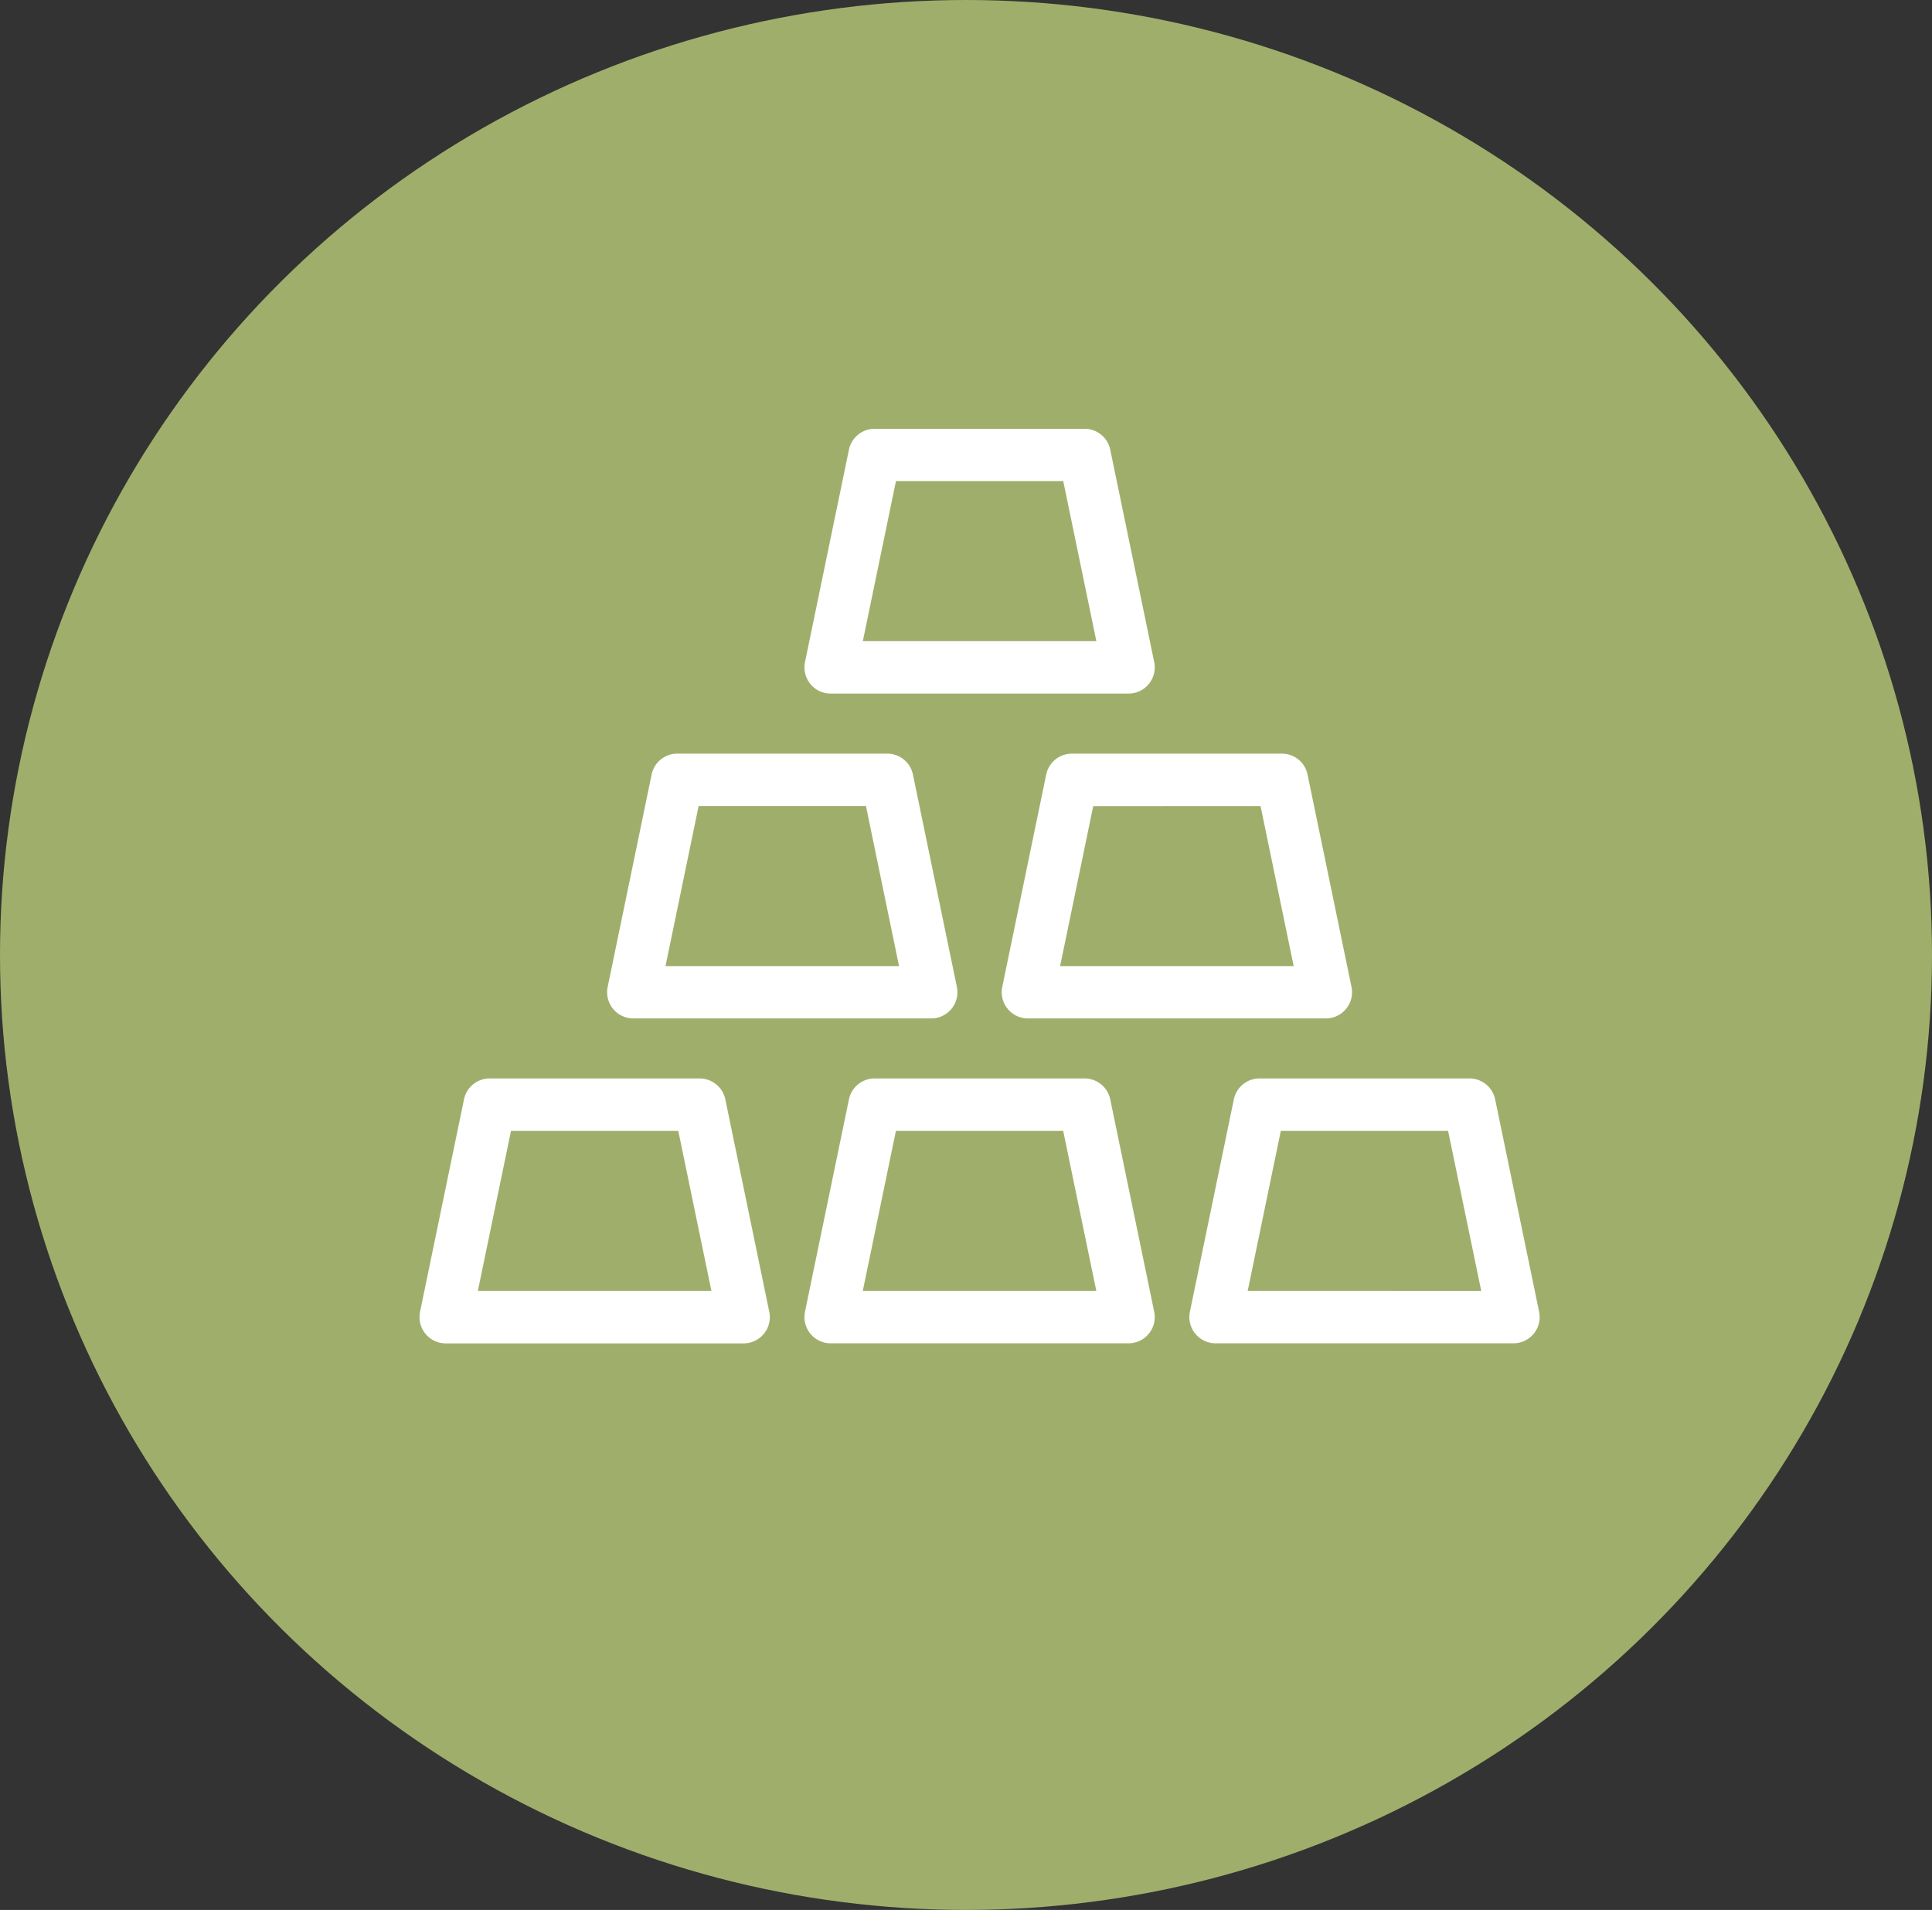 <svg xmlns="http://www.w3.org/2000/svg" xmlns:xlink="http://www.w3.org/1999/xlink" width="89" height="88" viewBox="0 0 89 88">
  <rect x="0" y="0" width="89" height="88" fill="#333333" stroke="none"/>
  <defs>
    <clipPath id="clip-path">
      <rect id="Rectangle_4668" data-name="Rectangle 4668" width="51.602" height="42.138" fill="#fff"/>
    </clipPath>
  </defs>
  <g id="Group_5321" data-name="Group 5321" transform="translate(0.485 0.011)">
    <ellipse id="Ellipse_391" data-name="Ellipse 391" cx="44.5" cy="44" rx="44.5" ry="44" transform="translate(-0.485 -0.011)" fill="#9faf6b"/>
    <g id="Group_5043" data-name="Group 5043" transform="translate(18.84 19.746)">
      <g id="Group_5042" data-name="Group 5042" transform="translate(0 0)" clip-path="url(#clip-path)">
        <path id="Path_2166" data-name="Path 2166" d="M37.934,12.2H51.657a1.207,1.207,0,0,0,1.182-1.451L50.814.962A1.207,1.207,0,0,0,49.632,0H39.959a1.207,1.207,0,0,0-1.182.962l-2.025,9.789A1.207,1.207,0,0,0,37.934,12.2m3.008-9.789h7.707l1.526,7.374H39.416Z" transform="translate(-18.994 0)" fill="#fff"/>
        <path id="Path_2167" data-name="Path 2167" d="M50.814,62.965A1.207,1.207,0,0,0,49.632,62H39.959a1.207,1.207,0,0,0-1.182.962l-2.025,9.789a1.208,1.208,0,0,0,1.182,1.452H51.657a1.208,1.208,0,0,0,1.182-1.452Zm-11.4,8.826,1.526-7.374h7.707l1.526,7.374Z" transform="translate(-18.994 -32.067)" fill="#fff"/>
        <path id="Path_2168" data-name="Path 2168" d="M14.088,62.965A1.207,1.207,0,0,0,12.906,62H3.232a1.207,1.207,0,0,0-1.182.962L.025,72.754a1.208,1.208,0,0,0,1.182,1.452H14.931a1.208,1.208,0,0,0,1.182-1.452Zm-11.4,8.826,1.526-7.374h7.708l1.526,7.374Z" transform="translate(0 -32.067)" fill="#fff"/>
        <path id="Path_2169" data-name="Path 2169" d="M87.54,62.965A1.207,1.207,0,0,0,86.358,62H76.685a1.207,1.207,0,0,0-1.182.962l-2.025,9.789a1.208,1.208,0,0,0,1.182,1.452H88.383a1.208,1.208,0,0,0,1.182-1.452Zm-11.4,8.826,1.526-7.374h7.707L86.9,71.792Z" transform="translate(-37.989 -32.067)" fill="#fff"/>
        <path id="Path_2170" data-name="Path 2170" d="M19.109,43.2H32.832a1.207,1.207,0,0,0,1.182-1.451l-2.025-9.789A1.207,1.207,0,0,0,30.807,31H21.134a1.207,1.207,0,0,0-1.182.962l-2.025,9.789A1.207,1.207,0,0,0,19.109,43.2m3.008-9.789h7.708L31.35,40.79H20.591Z" transform="translate(-9.259 -16.033)" fill="#fff"/>
        <path id="Path_2171" data-name="Path 2171" d="M57.6,31.963l-2.025,9.789A1.207,1.207,0,0,0,56.758,43.2H70.481a1.207,1.207,0,0,0,1.182-1.451l-2.025-9.789A1.207,1.207,0,0,0,68.456,31H58.783a1.207,1.207,0,0,0-1.182.962m9.873,1.452L69,40.79H58.24l1.526-7.374Z" transform="translate(-28.73 -16.033)" fill="#fff"/>
      </g>
    </g>
  </g>
</svg>
